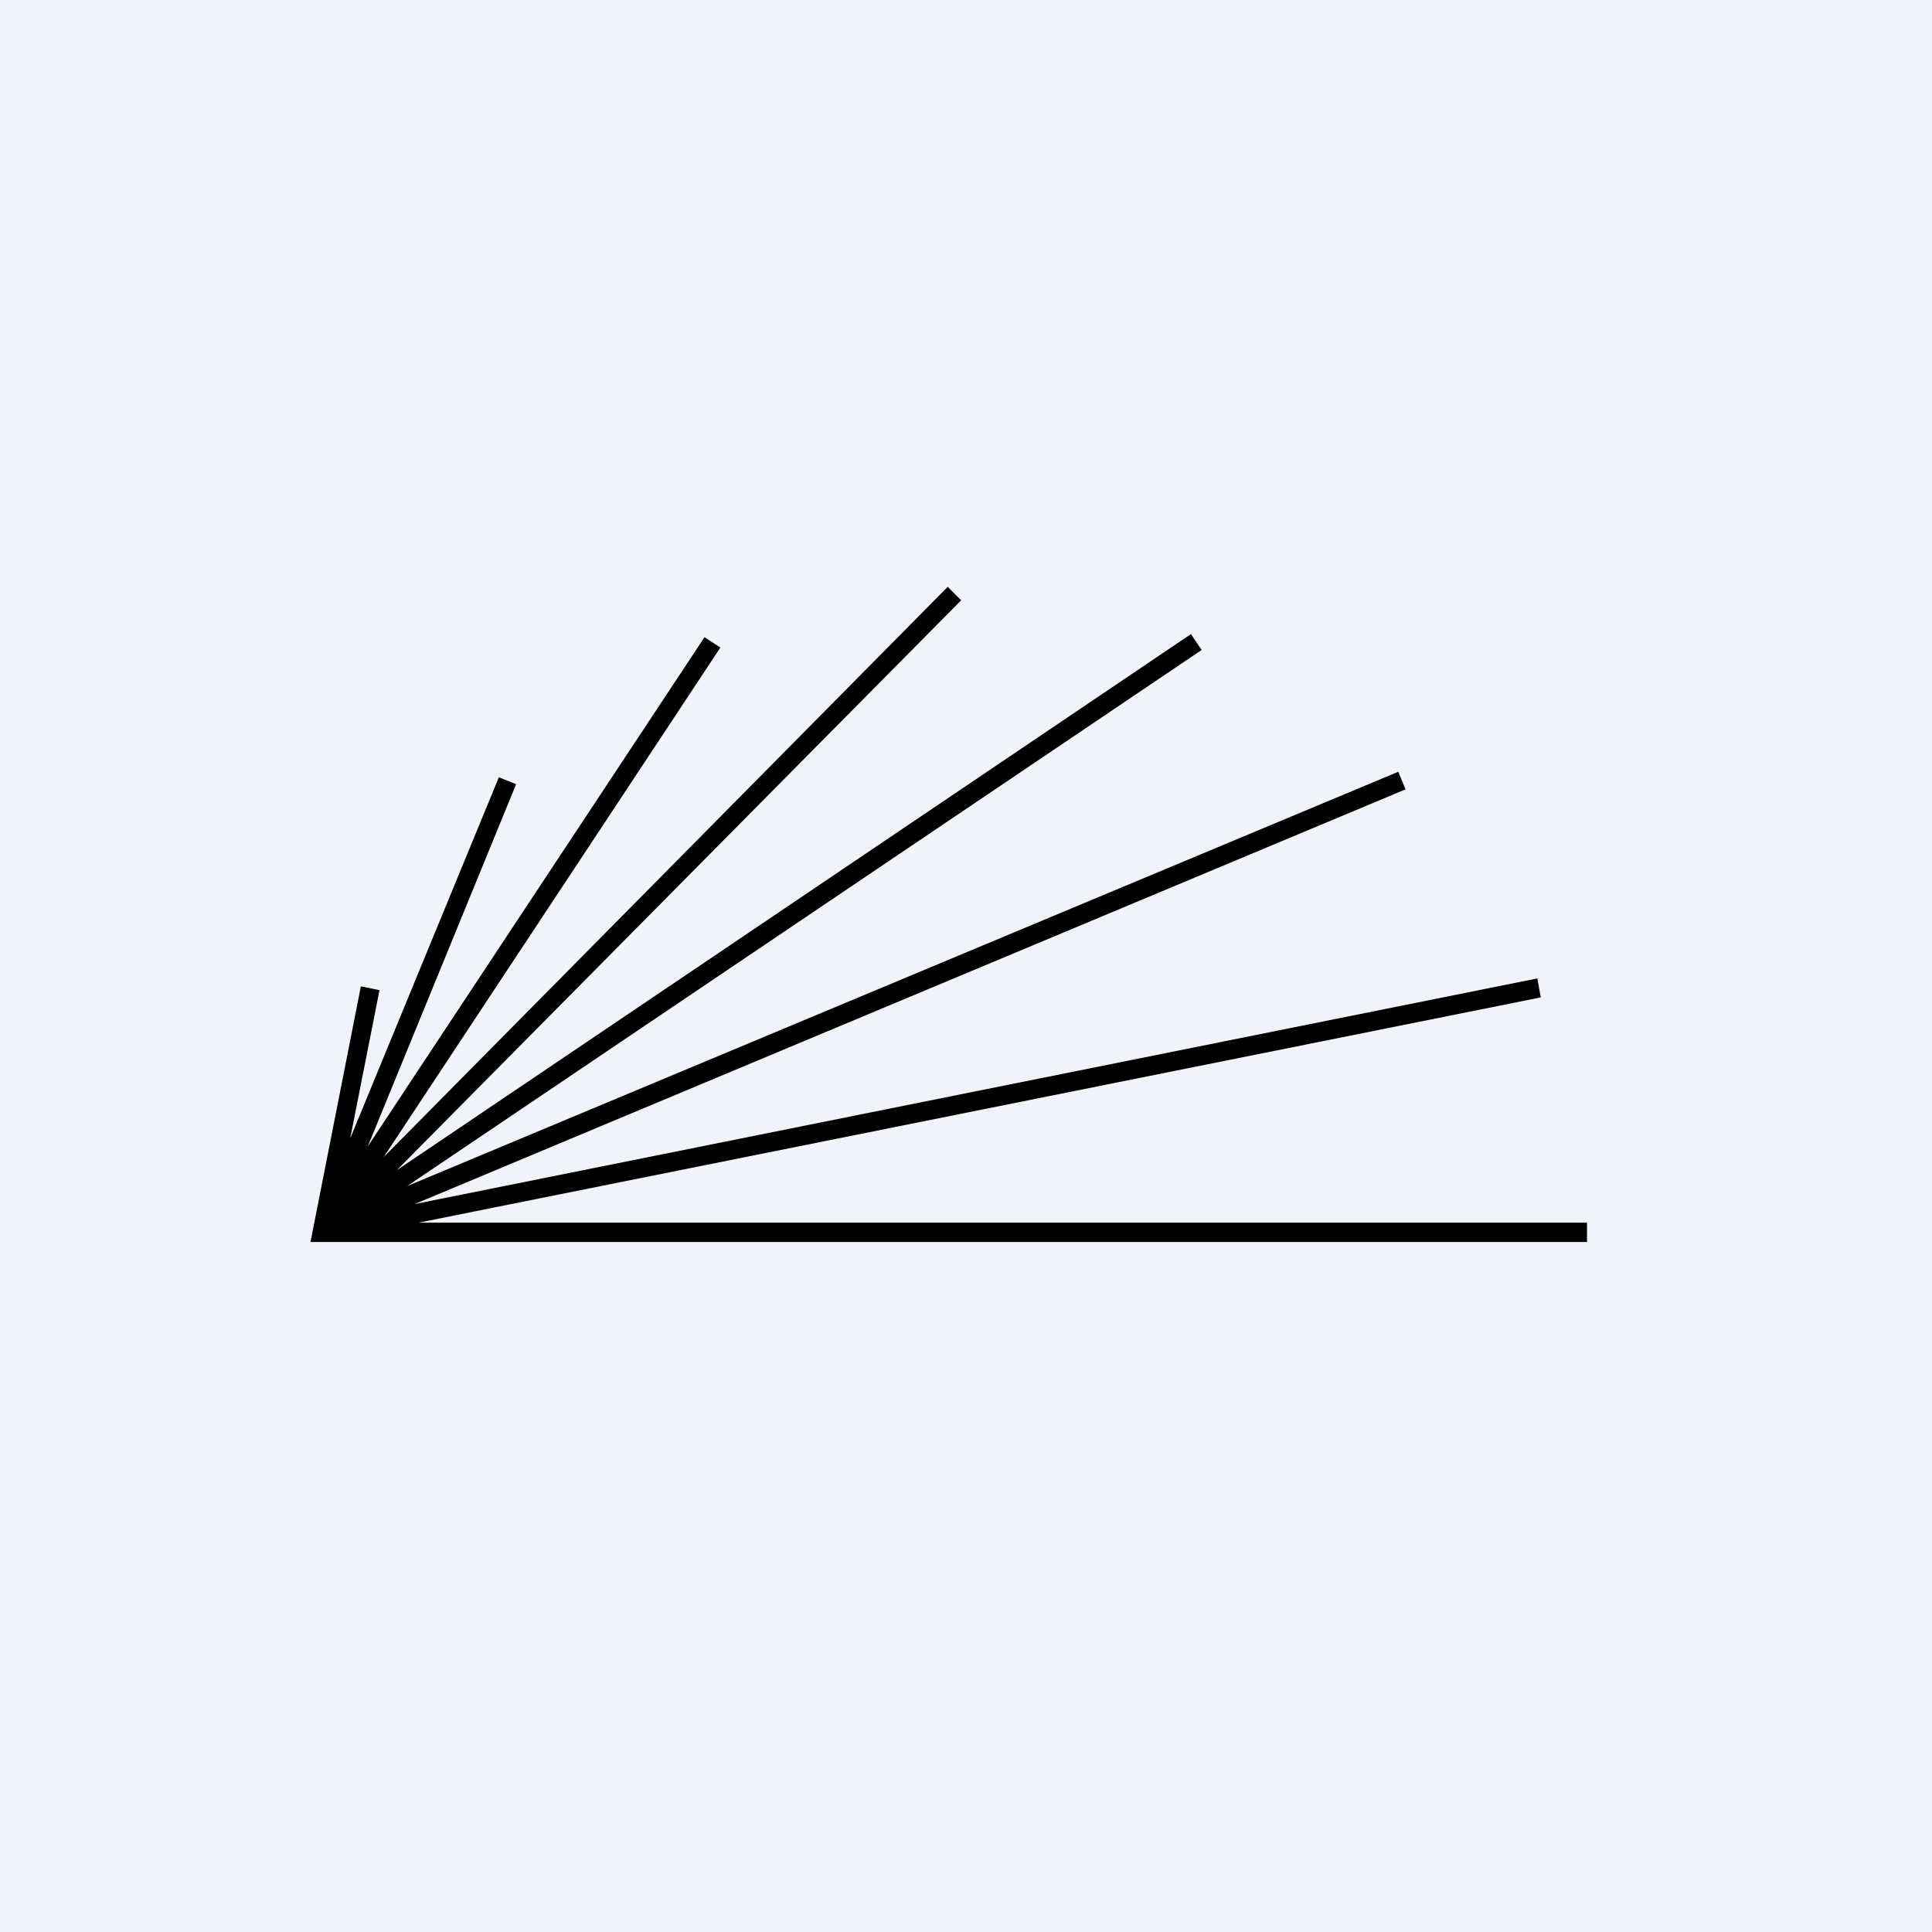 <!-- by TradingView --><svg width="56" height="56" viewBox="0 0 56 56" xmlns="http://www.w3.org/2000/svg"><path fill="#F0F3FA" d="M0 0h56v56H0z"/><path d="m12.13 35.44 32.53-6.53-.1-.55-32.54 6.54 28.72-12.02-.21-.51L11.8 34.38l23.03-15.54-.31-.46-23.02 15.54L27.86 17.4l-.39-.39-16.35 16.53 9.76-14.77-.46-.3-9.76 14.76 4.3-10.5-.5-.2L10.15 33 11 28.7l-.54-.11L9 36h37v-.56H12.13Z"/></svg>